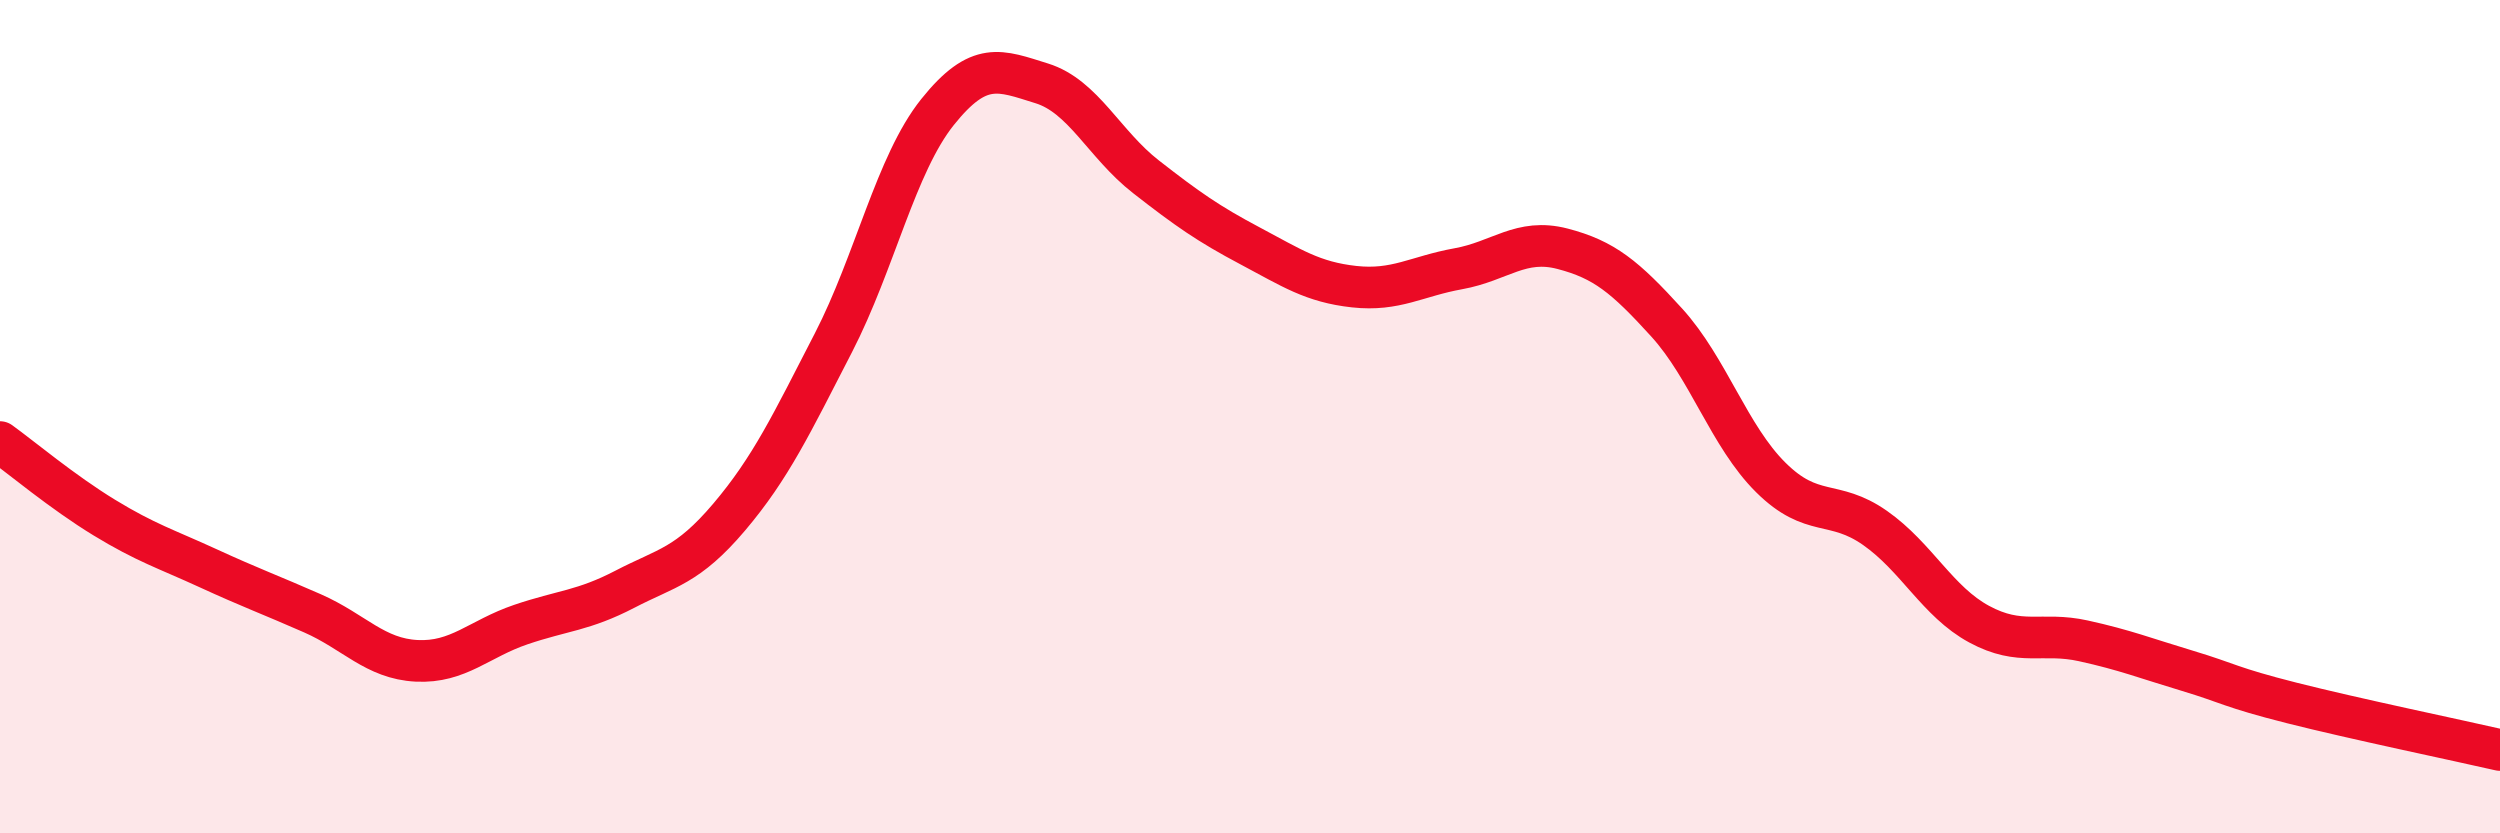 
    <svg width="60" height="20" viewBox="0 0 60 20" xmlns="http://www.w3.org/2000/svg">
      <path
        d="M 0,10.61 C 0.5,10.97 1.5,11.81 2.5,12.42 C 3.5,13.03 4,13.18 5,13.64 C 6,14.1 6.5,14.28 7.5,14.72 C 8.5,15.16 9,15.81 10,15.86 C 11,15.91 11.5,15.33 12.5,14.99 C 13.5,14.65 14,14.66 15,14.14 C 16,13.62 16.5,13.59 17.5,12.41 C 18.5,11.23 19,10.17 20,8.23 C 21,6.29 21.5,3.94 22.5,2.69 C 23.5,1.44 24,1.69 25,2 C 26,2.31 26.5,3.46 27.5,4.24 C 28.5,5.02 29,5.37 30,5.9 C 31,6.43 31.5,6.77 32.5,6.88 C 33.5,6.99 34,6.63 35,6.45 C 36,6.27 36.5,5.71 37.5,5.97 C 38.5,6.23 39,6.64 40,7.74 C 41,8.84 41.5,10.47 42.5,11.46 C 43.5,12.45 44,11.97 45,12.67 C 46,13.37 46.5,14.44 47.5,14.98 C 48.5,15.52 49,15.16 50,15.38 C 51,15.6 51.5,15.8 52.5,16.1 C 53.5,16.4 53.5,16.49 55,16.87 C 56.5,17.25 59,17.77 60,18L60 20L0 20Z"
        fill="#EB0A25"
        opacity="0.1"
        stroke-linecap="round"
        stroke-linejoin="round"
      />
      <path
        d="M 0,10.61 C 0.5,10.97 1.5,11.81 2.5,12.42 C 3.5,13.03 4,13.18 5,13.64 C 6,14.1 6.5,14.28 7.5,14.72 C 8.5,15.16 9,15.81 10,15.86 C 11,15.91 11.5,15.33 12.5,14.99 C 13.5,14.65 14,14.66 15,14.14 C 16,13.62 16.5,13.59 17.5,12.41 C 18.5,11.23 19,10.17 20,8.23 C 21,6.29 21.5,3.94 22.5,2.69 C 23.5,1.44 24,1.69 25,2 C 26,2.31 26.5,3.46 27.5,4.24 C 28.5,5.02 29,5.37 30,5.9 C 31,6.43 31.5,6.77 32.5,6.88 C 33.5,6.99 34,6.63 35,6.45 C 36,6.27 36.5,5.71 37.5,5.97 C 38.5,6.23 39,6.64 40,7.74 C 41,8.84 41.5,10.47 42.5,11.46 C 43.5,12.45 44,11.97 45,12.67 C 46,13.37 46.5,14.44 47.5,14.98 C 48.5,15.52 49,15.16 50,15.38 C 51,15.6 51.5,15.8 52.5,16.1 C 53.5,16.4 53.5,16.49 55,16.87 C 56.5,17.25 59,17.77 60,18"
        stroke="#EB0A25"
        stroke-width="1"
        fill="none"
        stroke-linecap="round"
        stroke-linejoin="round"
      />
    </svg>
  